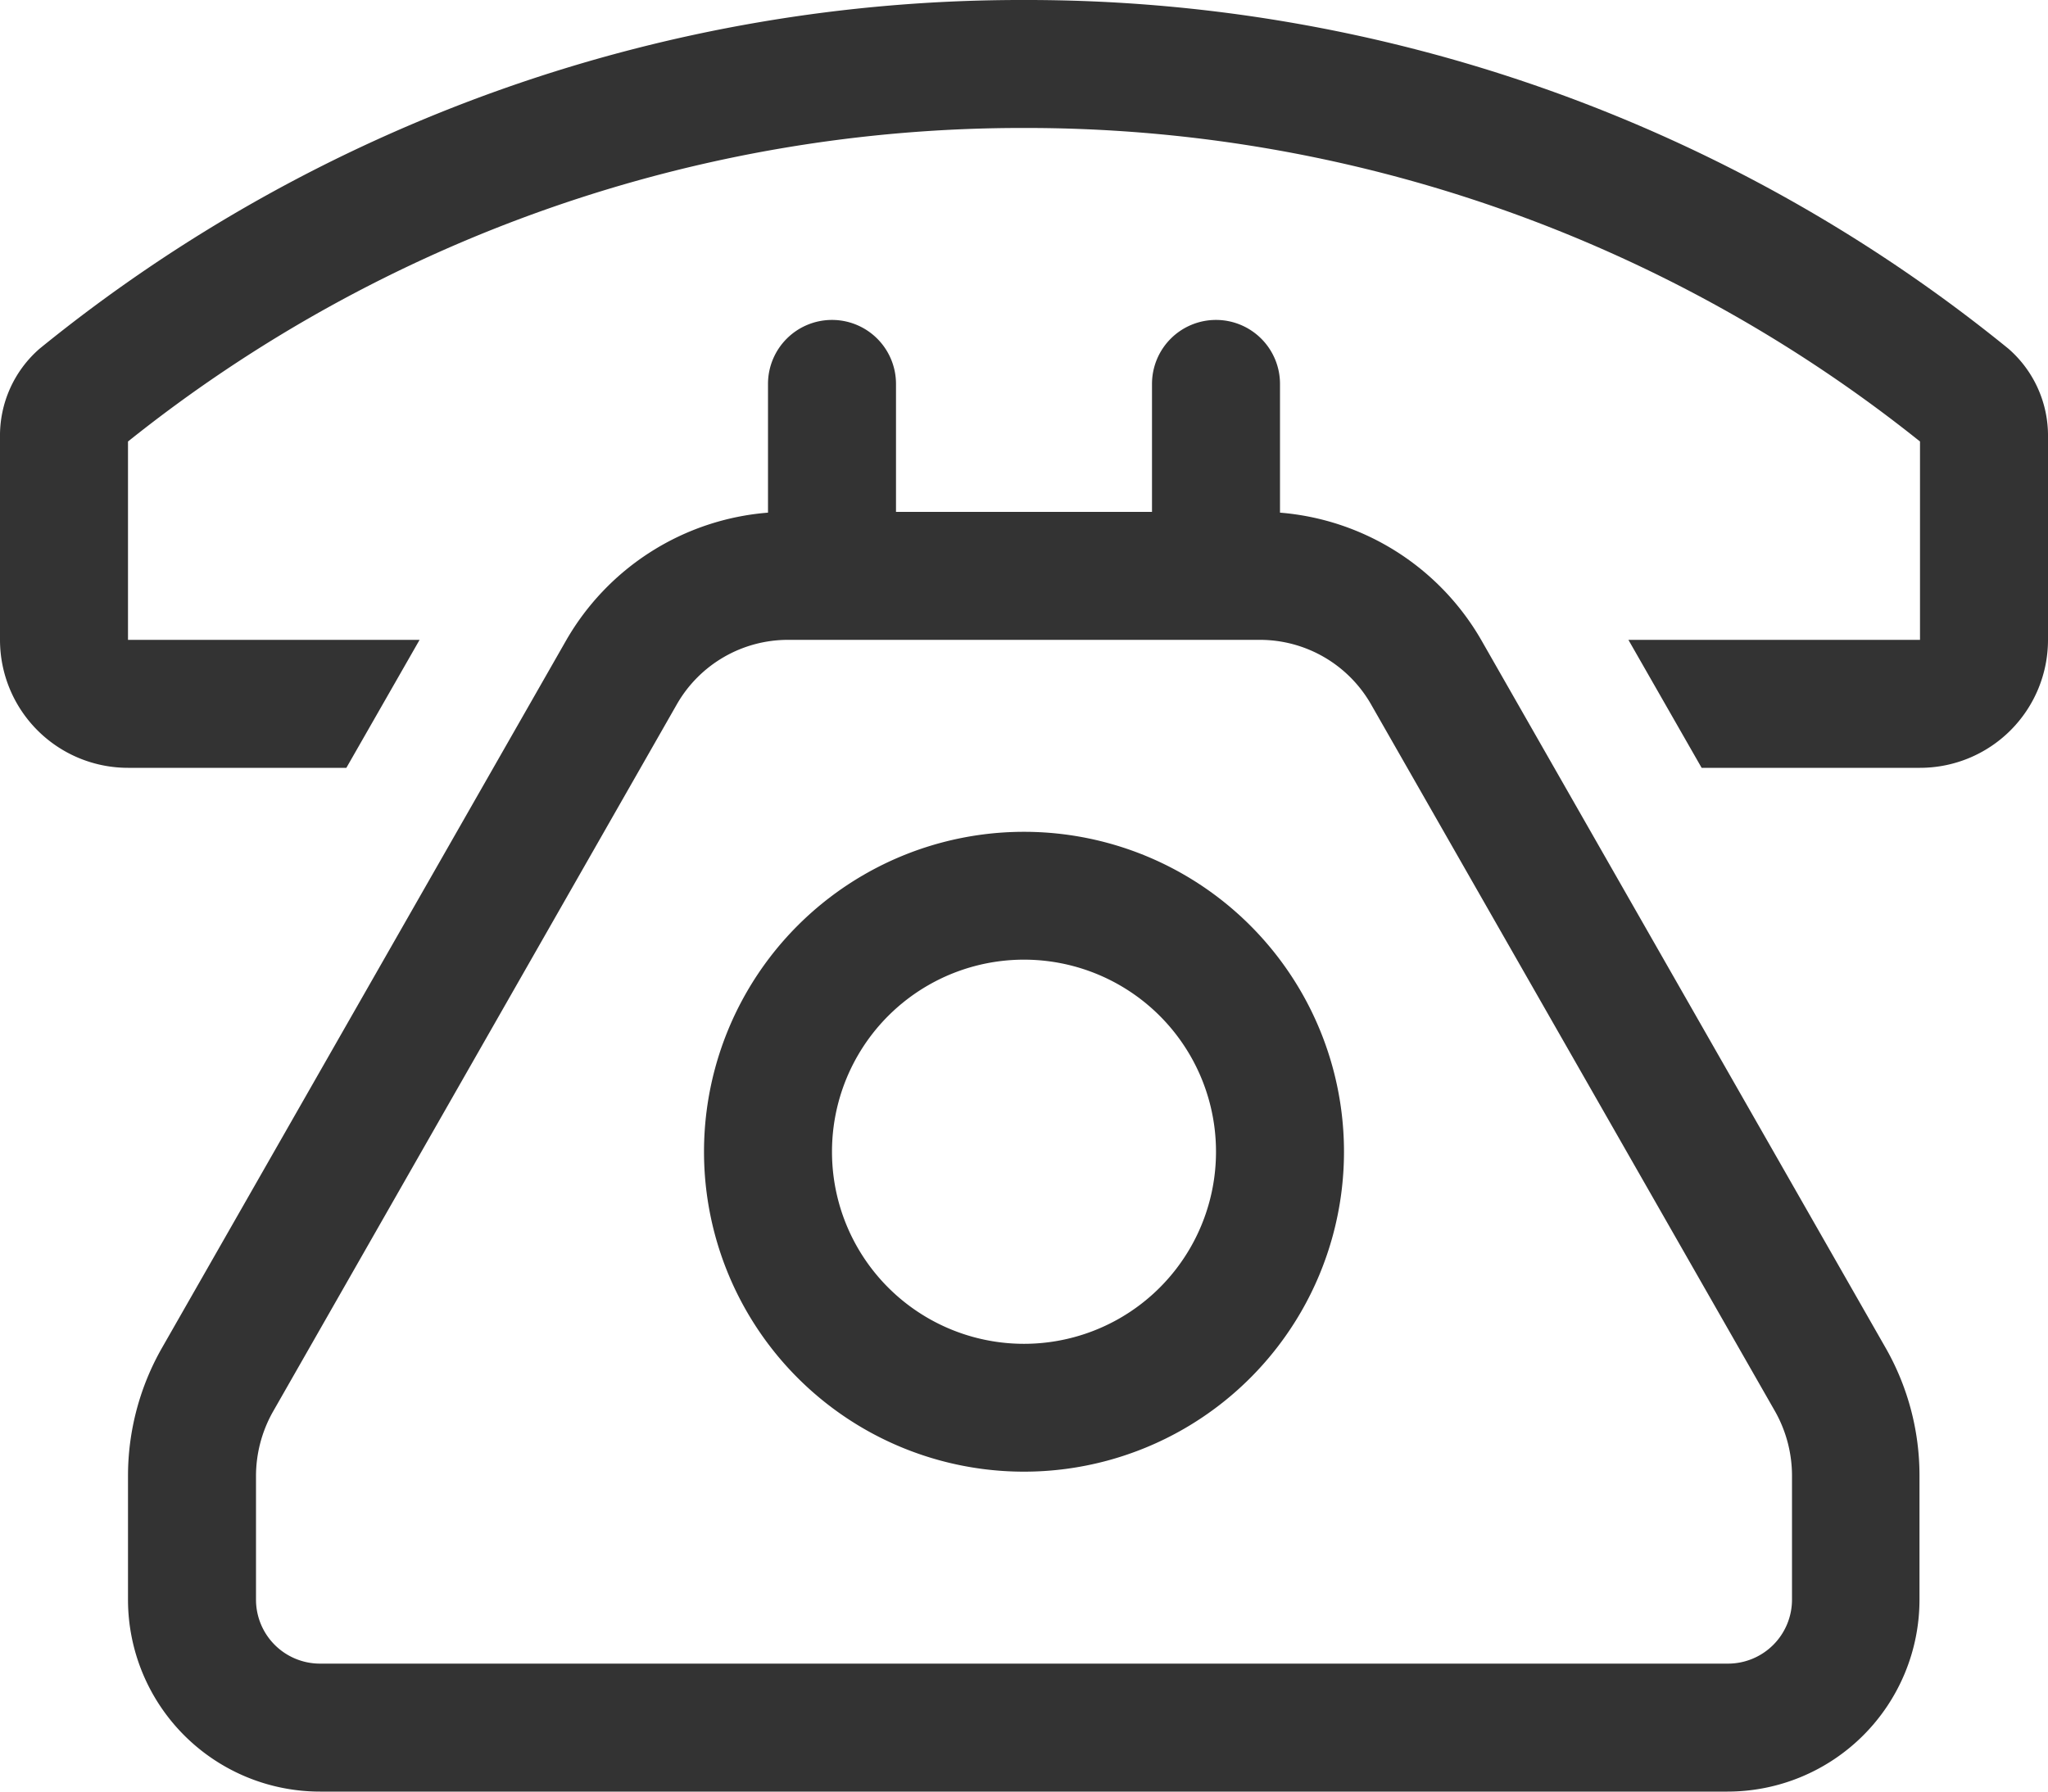 <svg xmlns="http://www.w3.org/2000/svg" width="16" height="14" viewBox="0 0 16 14">
  <path id="icon_02" d="M1-9.55V-8H3.278L2.706-7H1A1,1,0,0,1,0-8V-9.584a.9.9,0,0,1,.309-.691A12.153,12.153,0,0,1,8-13a12.153,12.153,0,0,1,7.691,2.725A.9.9,0,0,1,16-9.584V-8a1,1,0,0,1-1,1H13.294l-.572-1H15V-9.55A11.177,11.177,0,0,0,8-12,11.177,11.177,0,0,0,1-9.55ZM1-1.469a2.019,2.019,0,0,1,.263-.994L4.422-7.994A2,2,0,0,1,6-8.994V-10a.5.5,0,0,1,.5-.5A.5.5,0,0,1,7-10v1H9v-1a.5.5,0,0,1,.5-.5.5.5,0,0,1,.5.5v1.006a2,2,0,0,1,1.575,1l3.159,5.531a2.01,2.01,0,0,1,.262.994V-.5a1.5,1.5,0,0,1-1.5,1.5H2.5A1.5,1.5,0,0,1,1-.5v-.969ZM9.5-8H6.159a1,1,0,0,0-.869.5L2.131-1.966a1.026,1.026,0,0,0-.131.5V-.5a.5.5,0,0,0,.5.5h11A.5.5,0,0,0,14-.5v-.969a1.026,1.026,0,0,0-.131-.5L10.709-7.5A1,1,0,0,0,9.841-8Zm-3,4a1.5,1.5,0,0,0,.75,1.3,1.5,1.5,0,0,0,1.5,0A1.5,1.5,0,0,0,9.5-4a1.5,1.5,0,0,0-.75-1.3,1.5,1.5,0,0,0-1.5,0A1.5,1.5,0,0,0,6.5-4ZM8-1.5A2.5,2.5,0,0,1,5.835-2.75a2.5,2.5,0,0,1,0-2.5A2.5,2.5,0,0,1,8-6.5a2.5,2.5,0,0,1,2.165,1.25,2.5,2.5,0,0,1,0,2.5A2.5,2.5,0,0,1,8-1.5Z" transform="translate(0 13)" fill="#333"/>
</svg>
